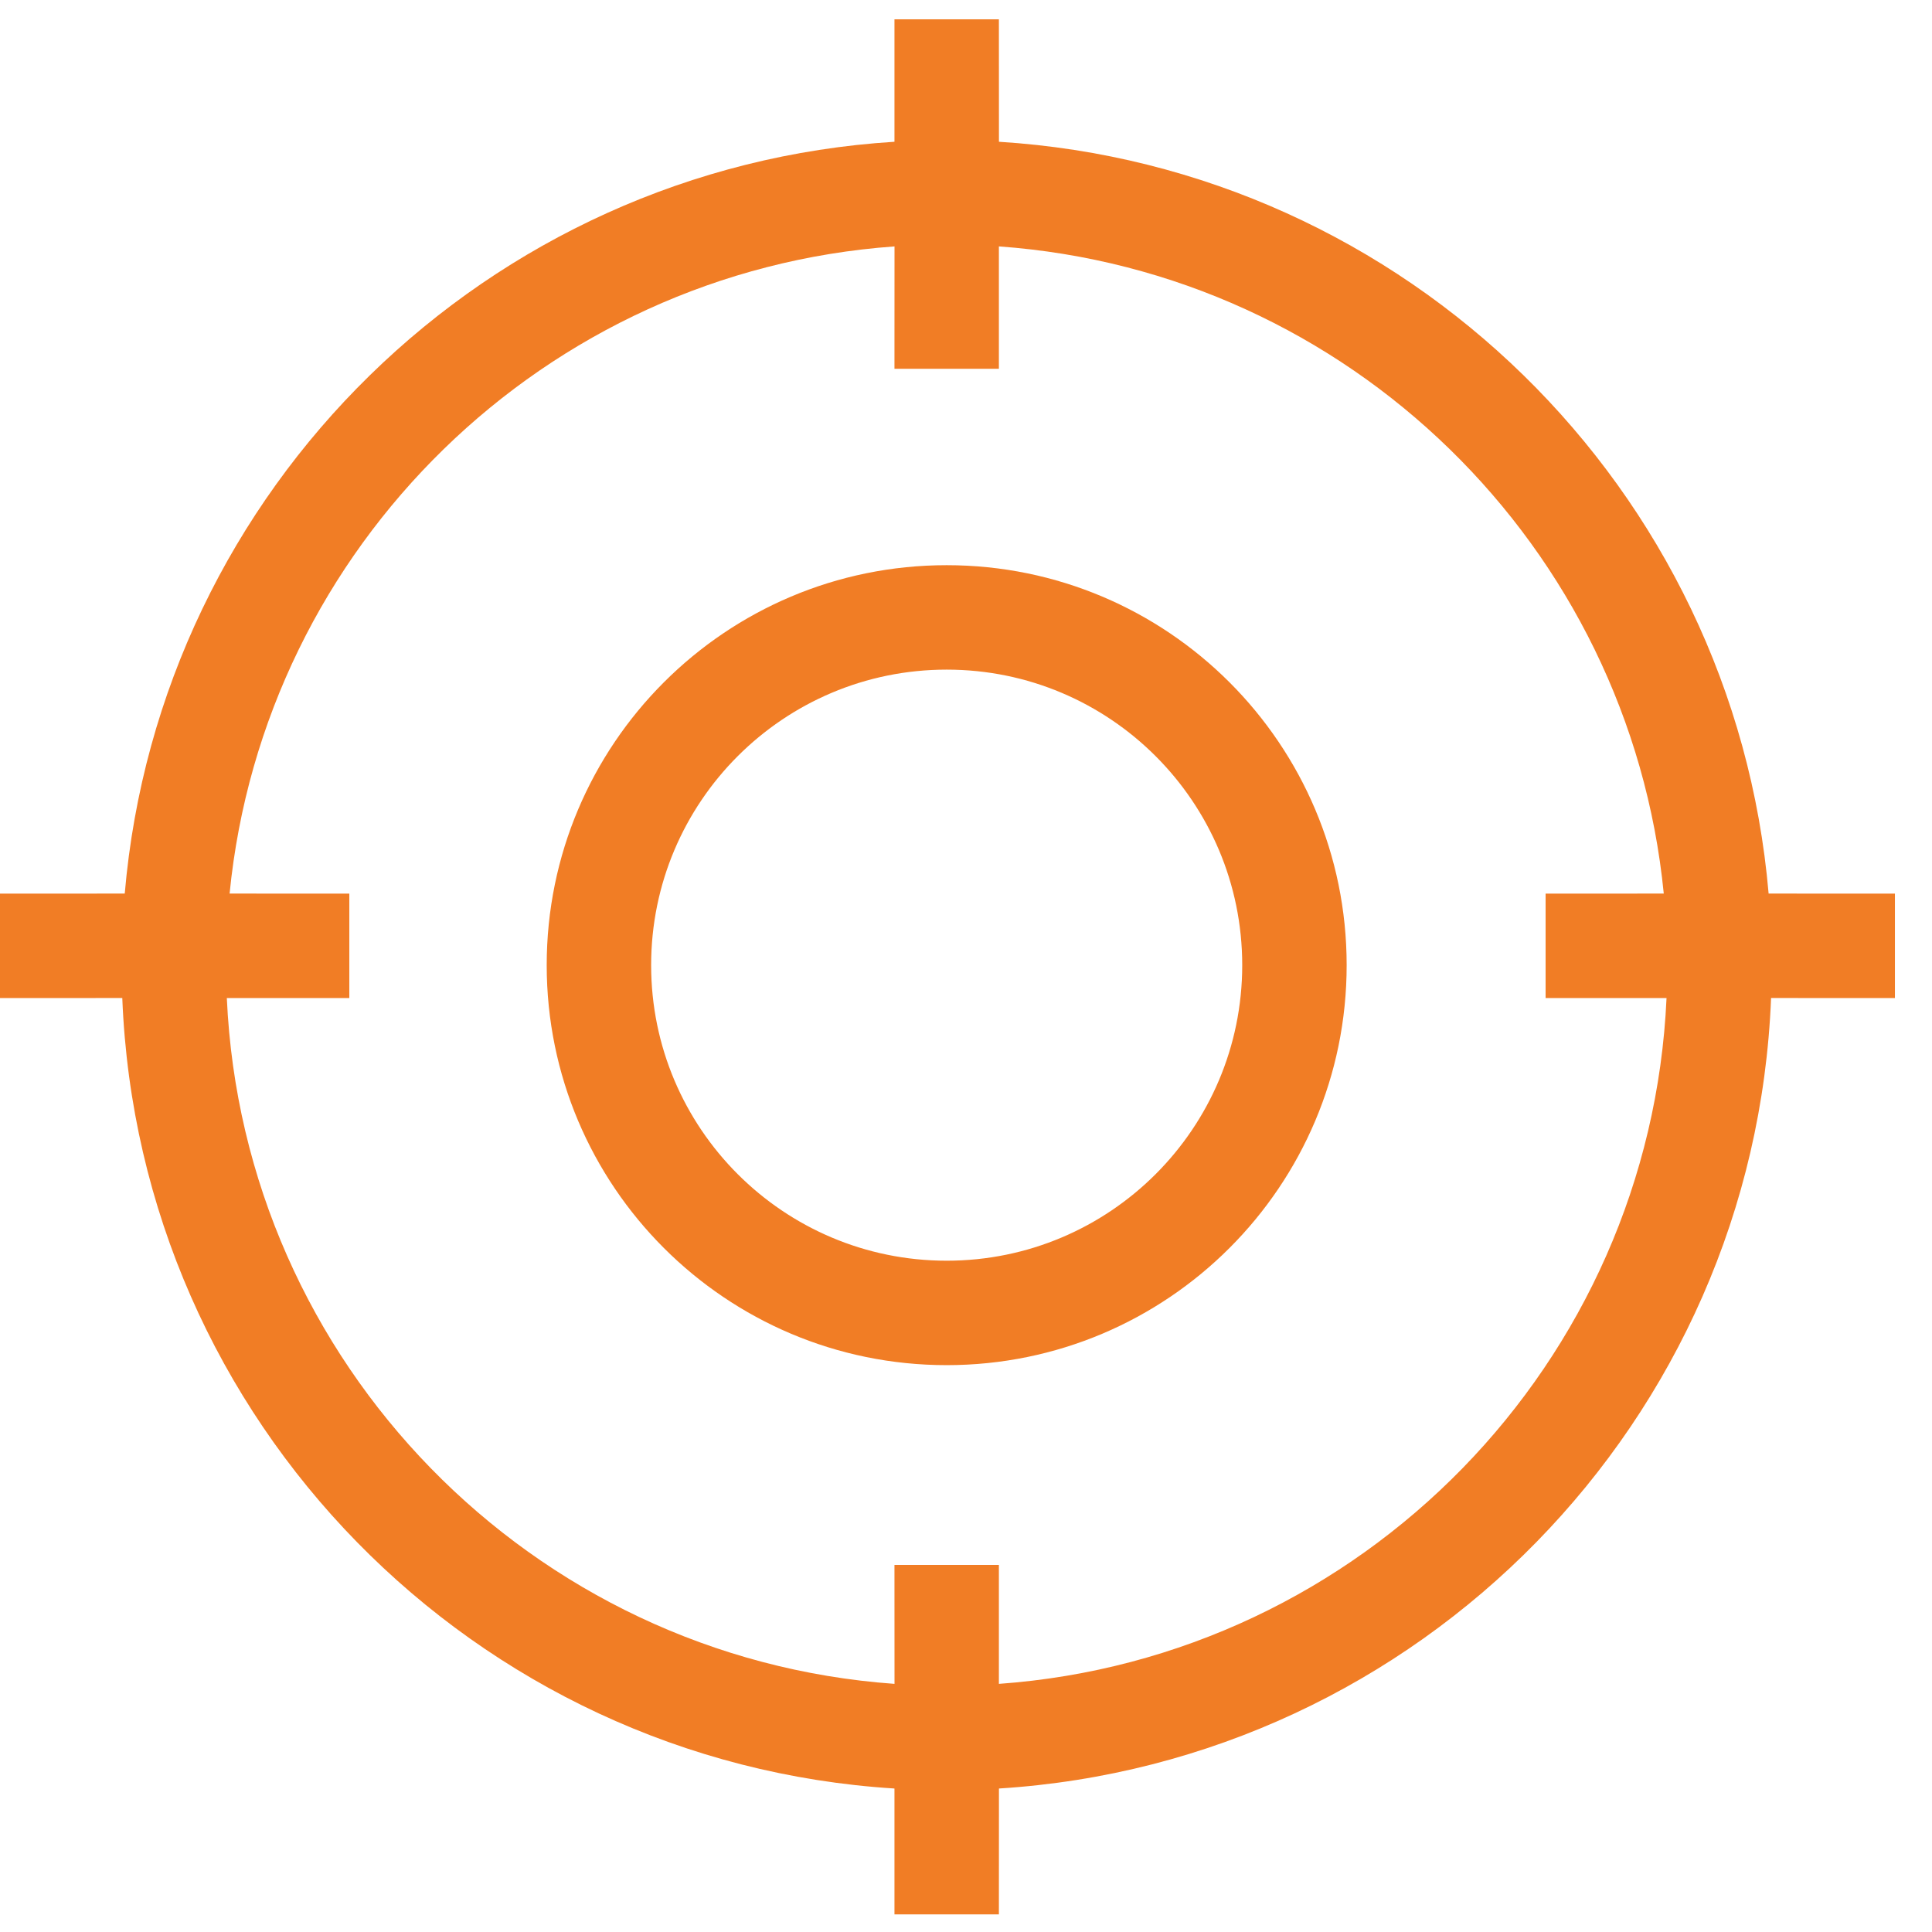 <?xml version="1.0" encoding="UTF-8"?>
<svg width="37px" height="37px" viewBox="0 0 37 37" version="1.1" xmlns="http://www.w3.org/2000/svg" xmlns:xlink="http://www.w3.org/1999/xlink">
    <!-- Generator: Sketch 63.1 (92452) - https://sketch.com -->
    <title>Combined Shape</title>
    <desc>Created with Sketch.</desc>
    <g id="Symbols" stroke="none" stroke-width="1" fill="none" fill-rule="evenodd">
        <g id="Icons/OBE&amp;QA/Focus" transform="translate(-7, -7)" fill="#F17D25" fill-rule="nonzero">
            <path d="M26.13,7.37 L26.131,9.715 C33.936,10.202 40.205,16.357 40.871,24.113 L43.29,24.114 L43.29,26.114 L40.918,26.113 C40.6,34.215 34.183,40.749 26.131,41.252 L26.13,43.663 L24.13,43.663 L24.13,41.252 C16.078,40.75 9.66,34.215 9.342,26.113 L7,26.114 L7,24.114 L9.389,24.113 C10.055,16.357 16.325,10.202 24.13,9.715 L24.13,7.37 L26.13,7.37 Z M26.13,11.719 L26.13,14.063 L24.13,14.063 L24.131,11.719 C17.43,12.199 12.053,17.462 11.397,24.113 L13.69,24.114 L13.69,26.114 L11.344,26.114 C11.659,33.11 17.183,38.751 24.131,39.248 L24.13,36.97 L26.13,36.97 L26.13,39.248 C33.077,38.75 38.601,33.11 38.916,26.114 L36.6,26.114 L36.6,24.114 L38.863,24.113 C38.207,17.463 32.831,12.199 26.13,11.719 Z M25.13,17.824 C29.361,17.824 32.79,21.253 32.79,25.484 C32.79,29.714 29.361,33.144 25.13,33.144 C20.899,33.144 17.47,29.714 17.47,25.484 C17.47,21.253 20.899,17.824 25.13,17.824 Z M25.13,19.824 C22.004,19.824 19.47,22.358 19.47,25.484 C19.47,28.609 22.004,31.144 25.13,31.144 C28.256,31.144 30.79,28.609 30.79,25.484 C30.79,22.358 28.256,19.824 25.13,19.824 Z" id="Combined-Shape"></path>
        </g>
    </g>
</svg>